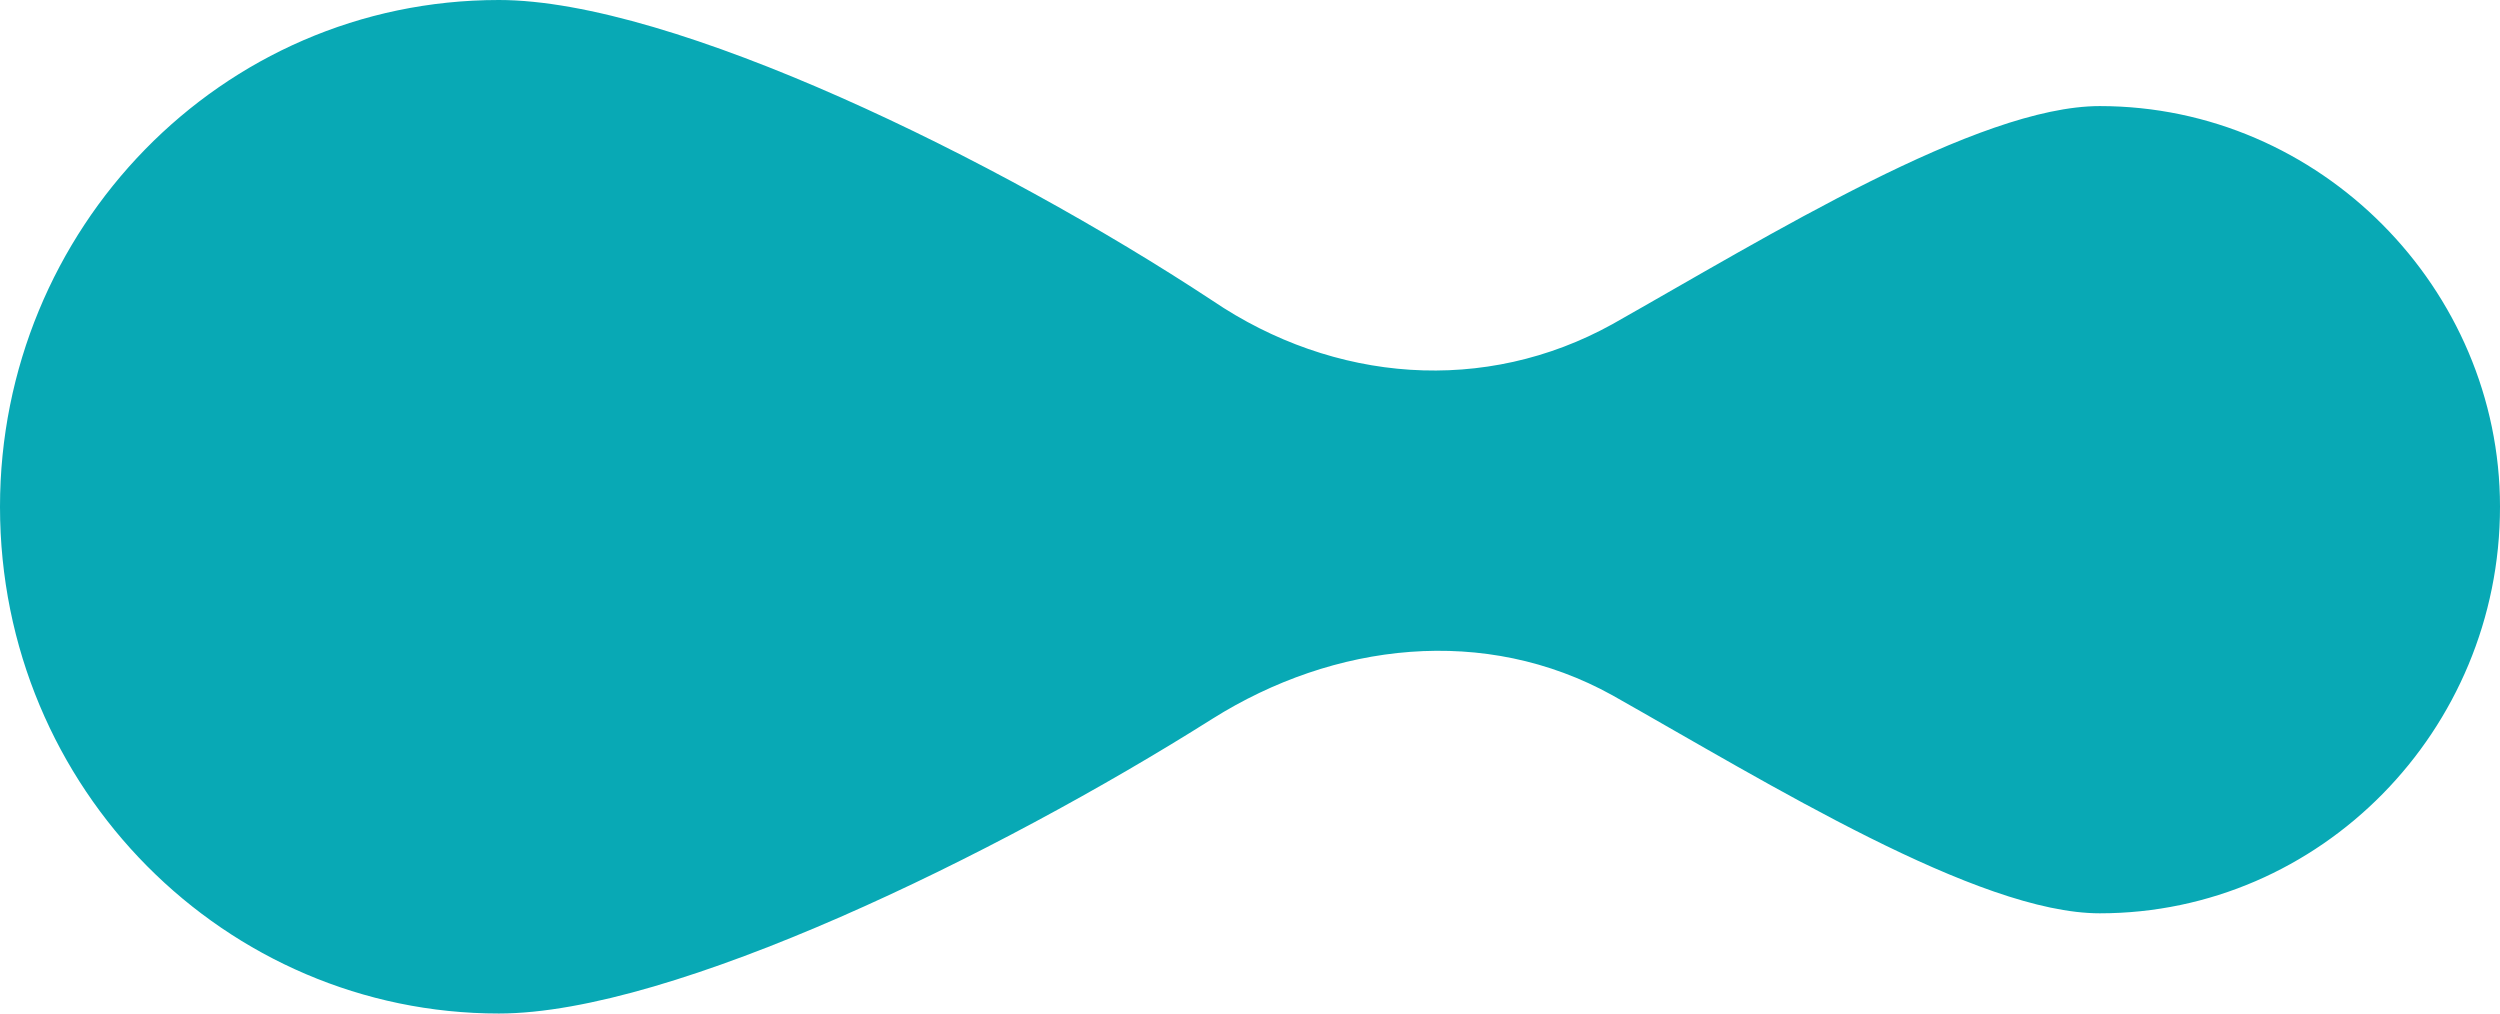 <?xml version="1.0" encoding="UTF-8"?> <svg xmlns="http://www.w3.org/2000/svg" width="37" height="15" viewBox="0 0 37 15" fill="none"><path d="M31.077 1.57C29.274 1.57 26.183 3.488 23.865 4.797C21.977 5.843 19.745 5.669 17.942 4.448C14.766 2.355 9.958 0 7.383 0C3.262 0 0 3.401 0 7.5C0 11.686 3.348 15 7.383 15C9.958 15 14.766 12.645 17.942 10.639C19.745 9.506 21.977 9.244 23.865 10.291C26.183 11.599 29.274 13.517 31.077 13.517C34.339 13.517 37 10.814 37 7.5C37 4.273 34.339 1.57 31.077 1.57Z" fill="#08A9B5"></path></svg> 